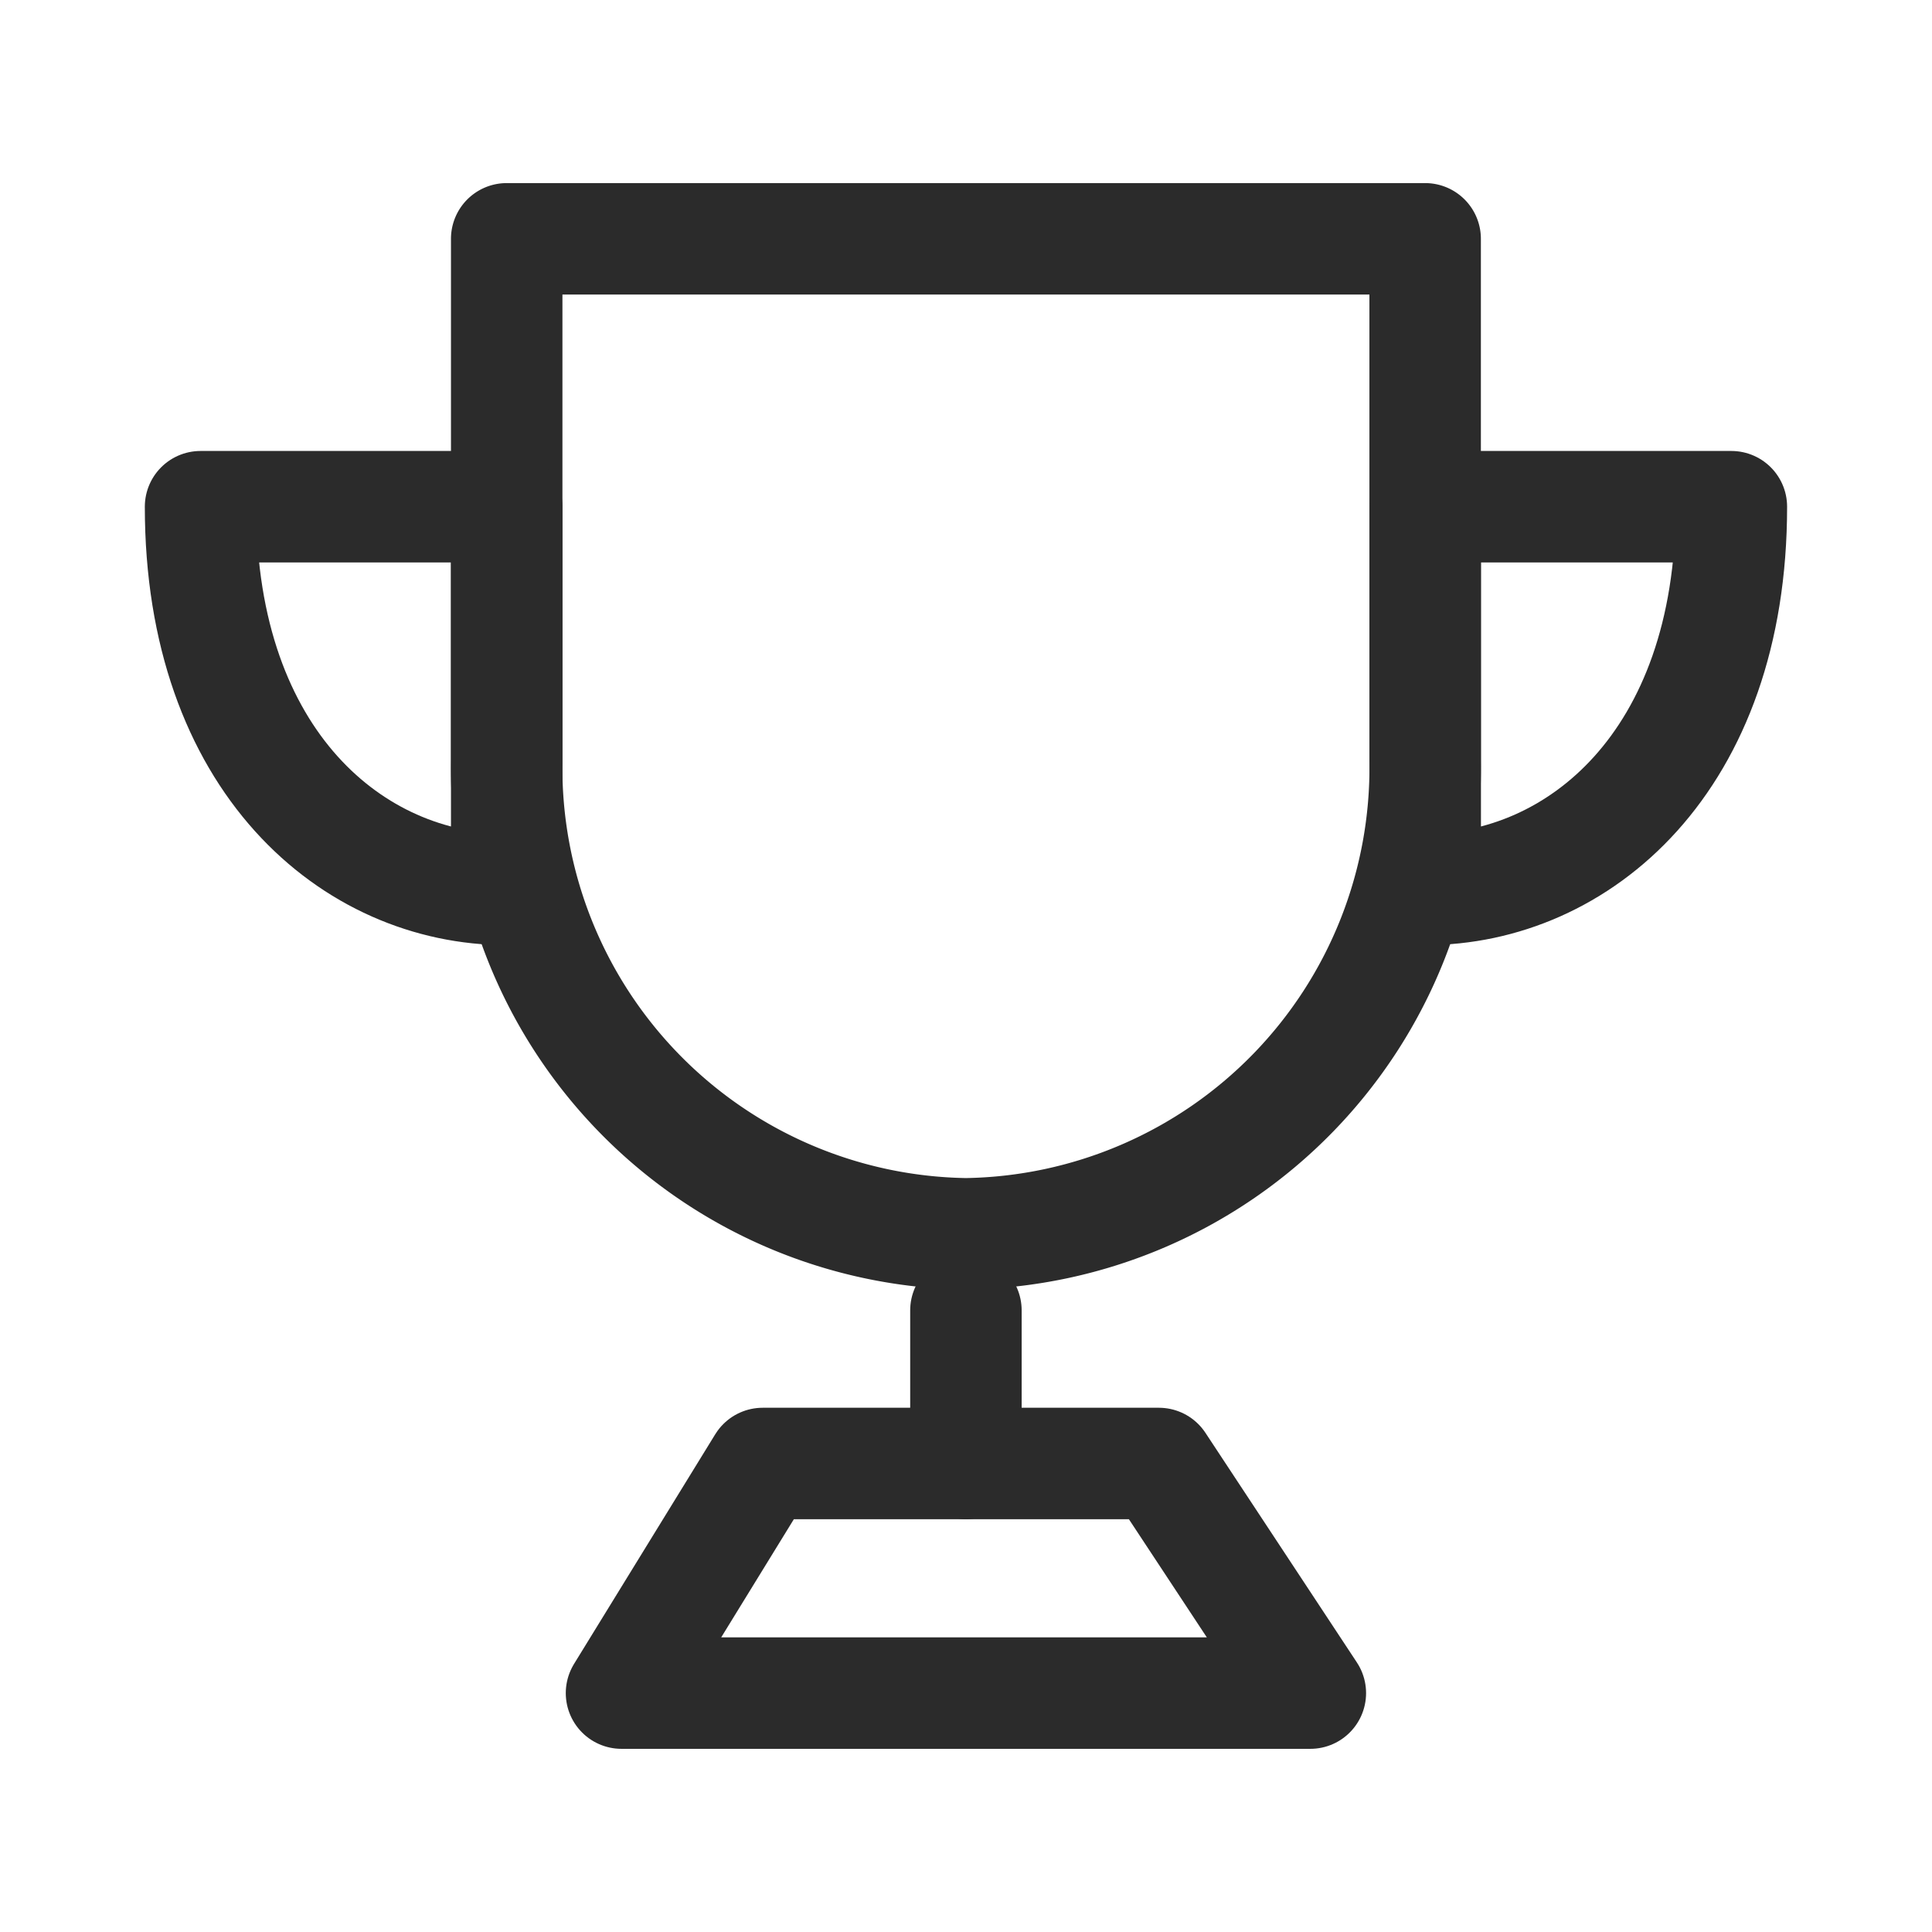 <svg xmlns="http://www.w3.org/2000/svg" width="26" height="26" viewBox="0 0 26 26"><defs><style>.a,.b,.c,.d{fill:none;}.b,.c,.d{stroke:#2b2b2b;stroke-linejoin:round;stroke-width:1.5px;}.c,.d{stroke-linecap:round;}.c{fill-rule:evenodd;}</style></defs><g transform="translate(-105.344 -944.344)"><rect class="a" width="26" height="26" transform="translate(105.344 944.344)"/><g transform="translate(108.043 947.558)"><path class="b" d="M18.18,17.39a6.273,6.273,0,0,0,6.18-6.362V4H12v7.028A6.273,6.273,0,0,0,18.18,17.39Z" transform="translate(-7.88 -4)"/><path class="c" d="M8.12,16.15V11H4C4,14.433,6.06,16.15,8.12,16.15Z" transform="translate(-4 -7.395)"/><path class="c" d="M36,16.15V11h4.12C40.12,14.433,38.06,16.15,36,16.15Z" transform="translate(-19.519 -7.395)"/><path class="d" d="M24,32v2.06" transform="translate(-13.7 -17.58)"/><path class="b" d="M15,39.09,16.9,36h5.332l2.038,3.09Z" transform="translate(-9.335 -19.519)"/></g></g></svg>
